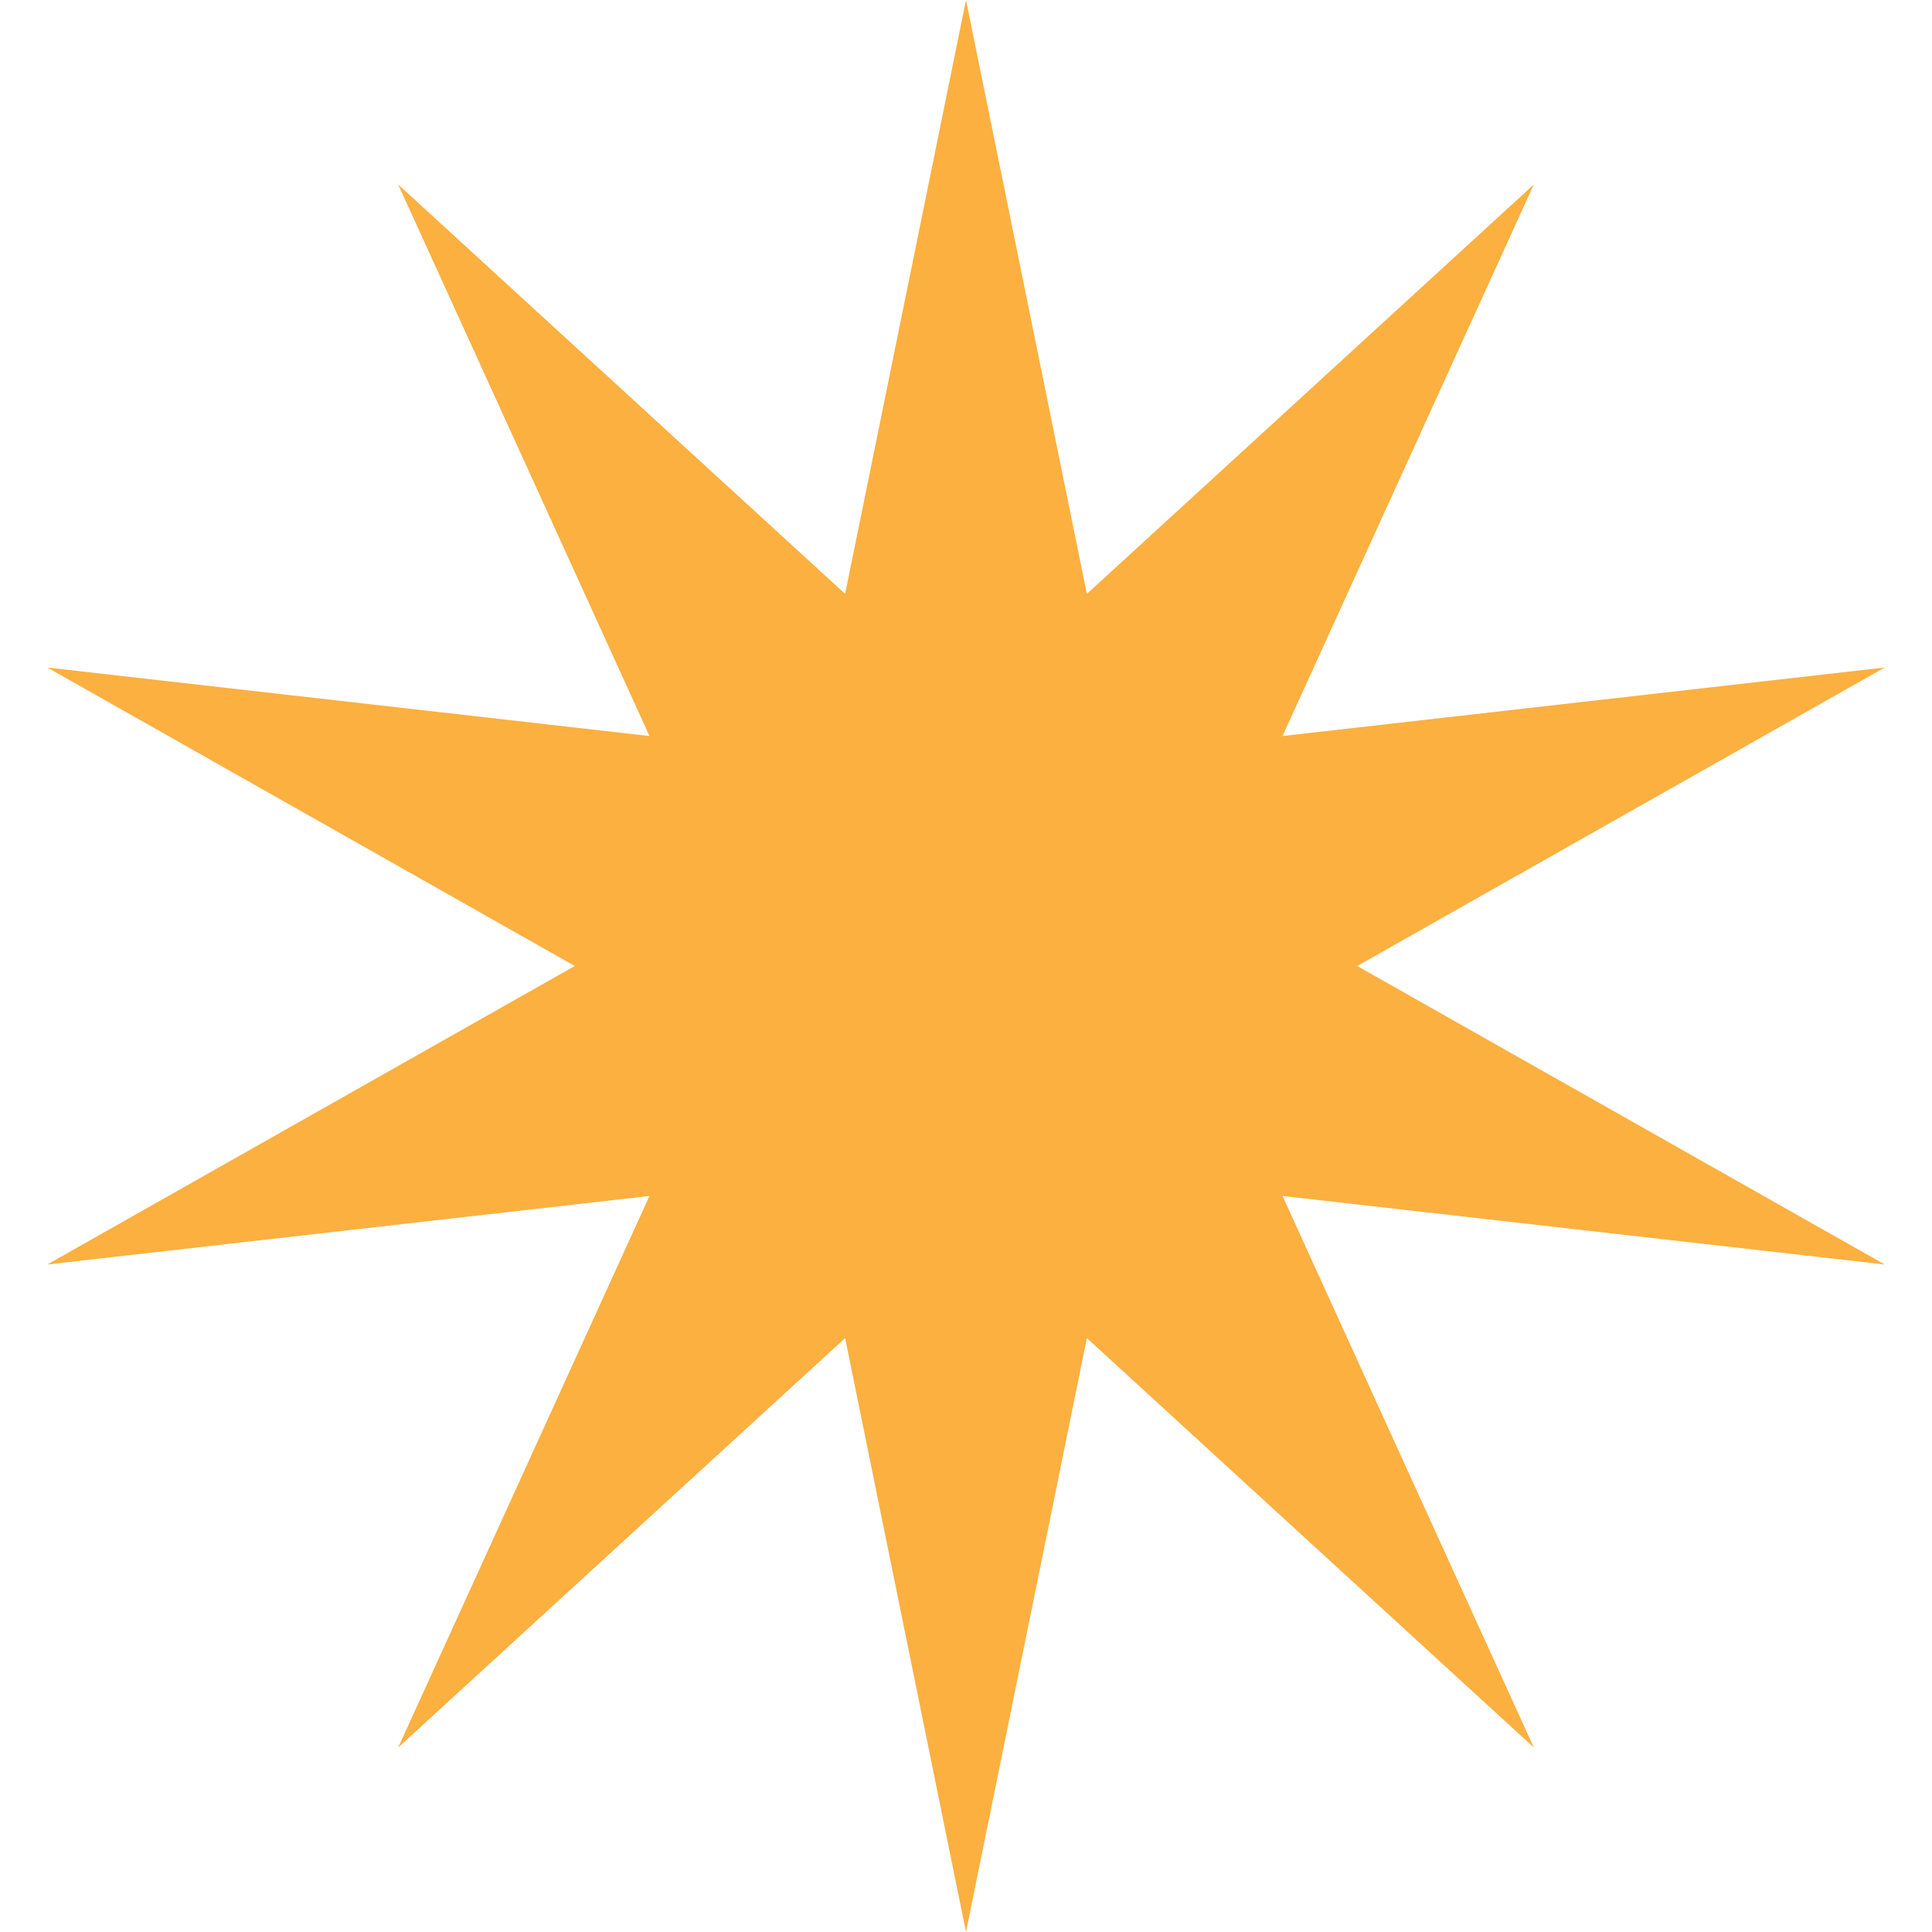 <?xml version="1.0" encoding="UTF-8"?> <svg xmlns="http://www.w3.org/2000/svg" width="30" height="30" viewBox="0 0 30 30" fill="none"> <path d="M15 0L16.877 9.222L23.817 2.865L19.915 11.429L29.266 10.365L21.075 15L29.266 19.635L19.915 18.571L23.817 27.135L16.877 20.778L15 30L13.123 20.778L6.183 27.135L10.085 18.571L0.734 19.635L8.925 15L0.734 10.365L10.085 11.429L6.183 2.865L13.123 9.222L15 0Z" fill="#FBB040"></path> </svg> 